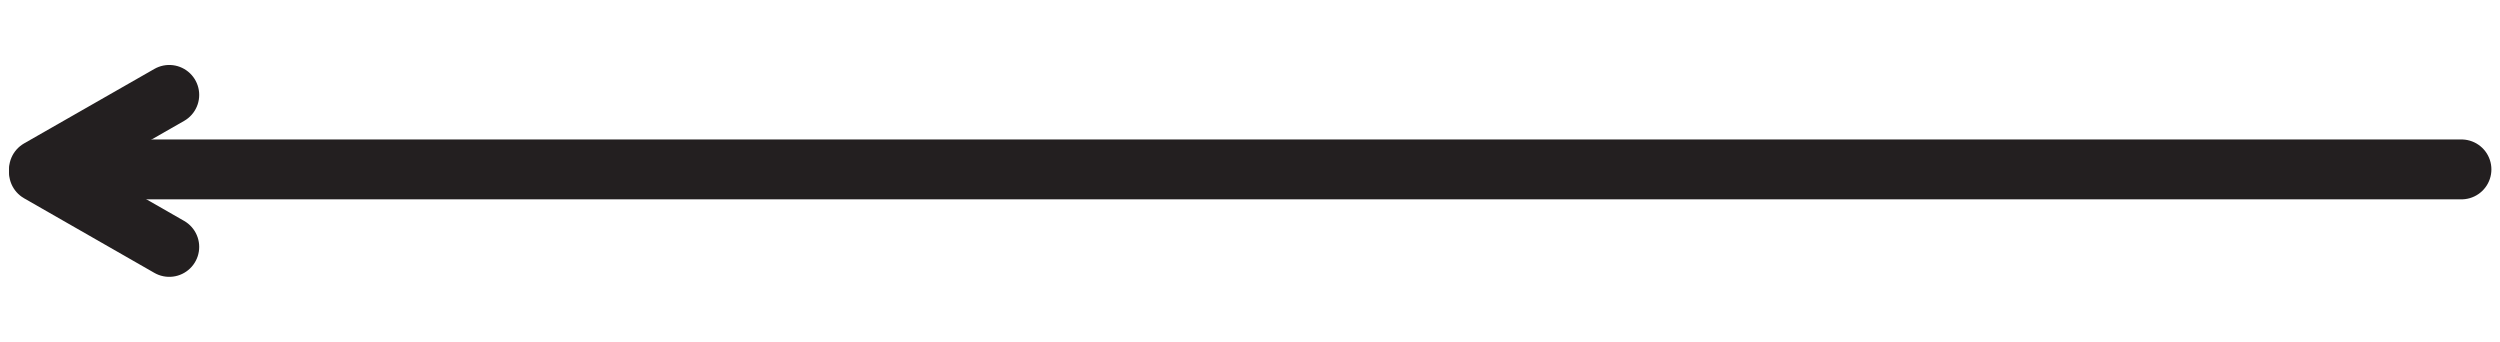 <?xml version="1.0" encoding="UTF-8"?>
<svg xmlns="http://www.w3.org/2000/svg" version="1.1" viewBox="0 0 1080 147.83">
  <defs>
    <style>
      .cls-1 {
        stroke-miterlimit: 10;
      }

      .cls-1, .cls-2 {
        fill: none;
        stroke: #231f20;
        stroke-linecap: round;
        stroke-width: 25.87px;
      }

      .cls-2 {
        stroke-linejoin: round;
      }
    </style>
  </defs>
  <!-- Generator: Adobe Illustrator 28.6.0, SVG Export Plug-In . SVG Version: 1.2.0 Build 709)  -->
  <g>
    <g id="Layer_1">
      <g id="Layer_1-2" data-name="Layer_1">
        <line class="cls-2" x1="1063.35" y1="73.18" x2="44.97" y2="73.18"/>
        <line class="cls-1" x1="73.12" y1="41" x2="16.83" y2="73.18"/>
        <line class="cls-1" x1="16.83" y1="74.43" x2="73.12" y2="106.66"/>
      </g>
    </g>
  </g>
</svg>